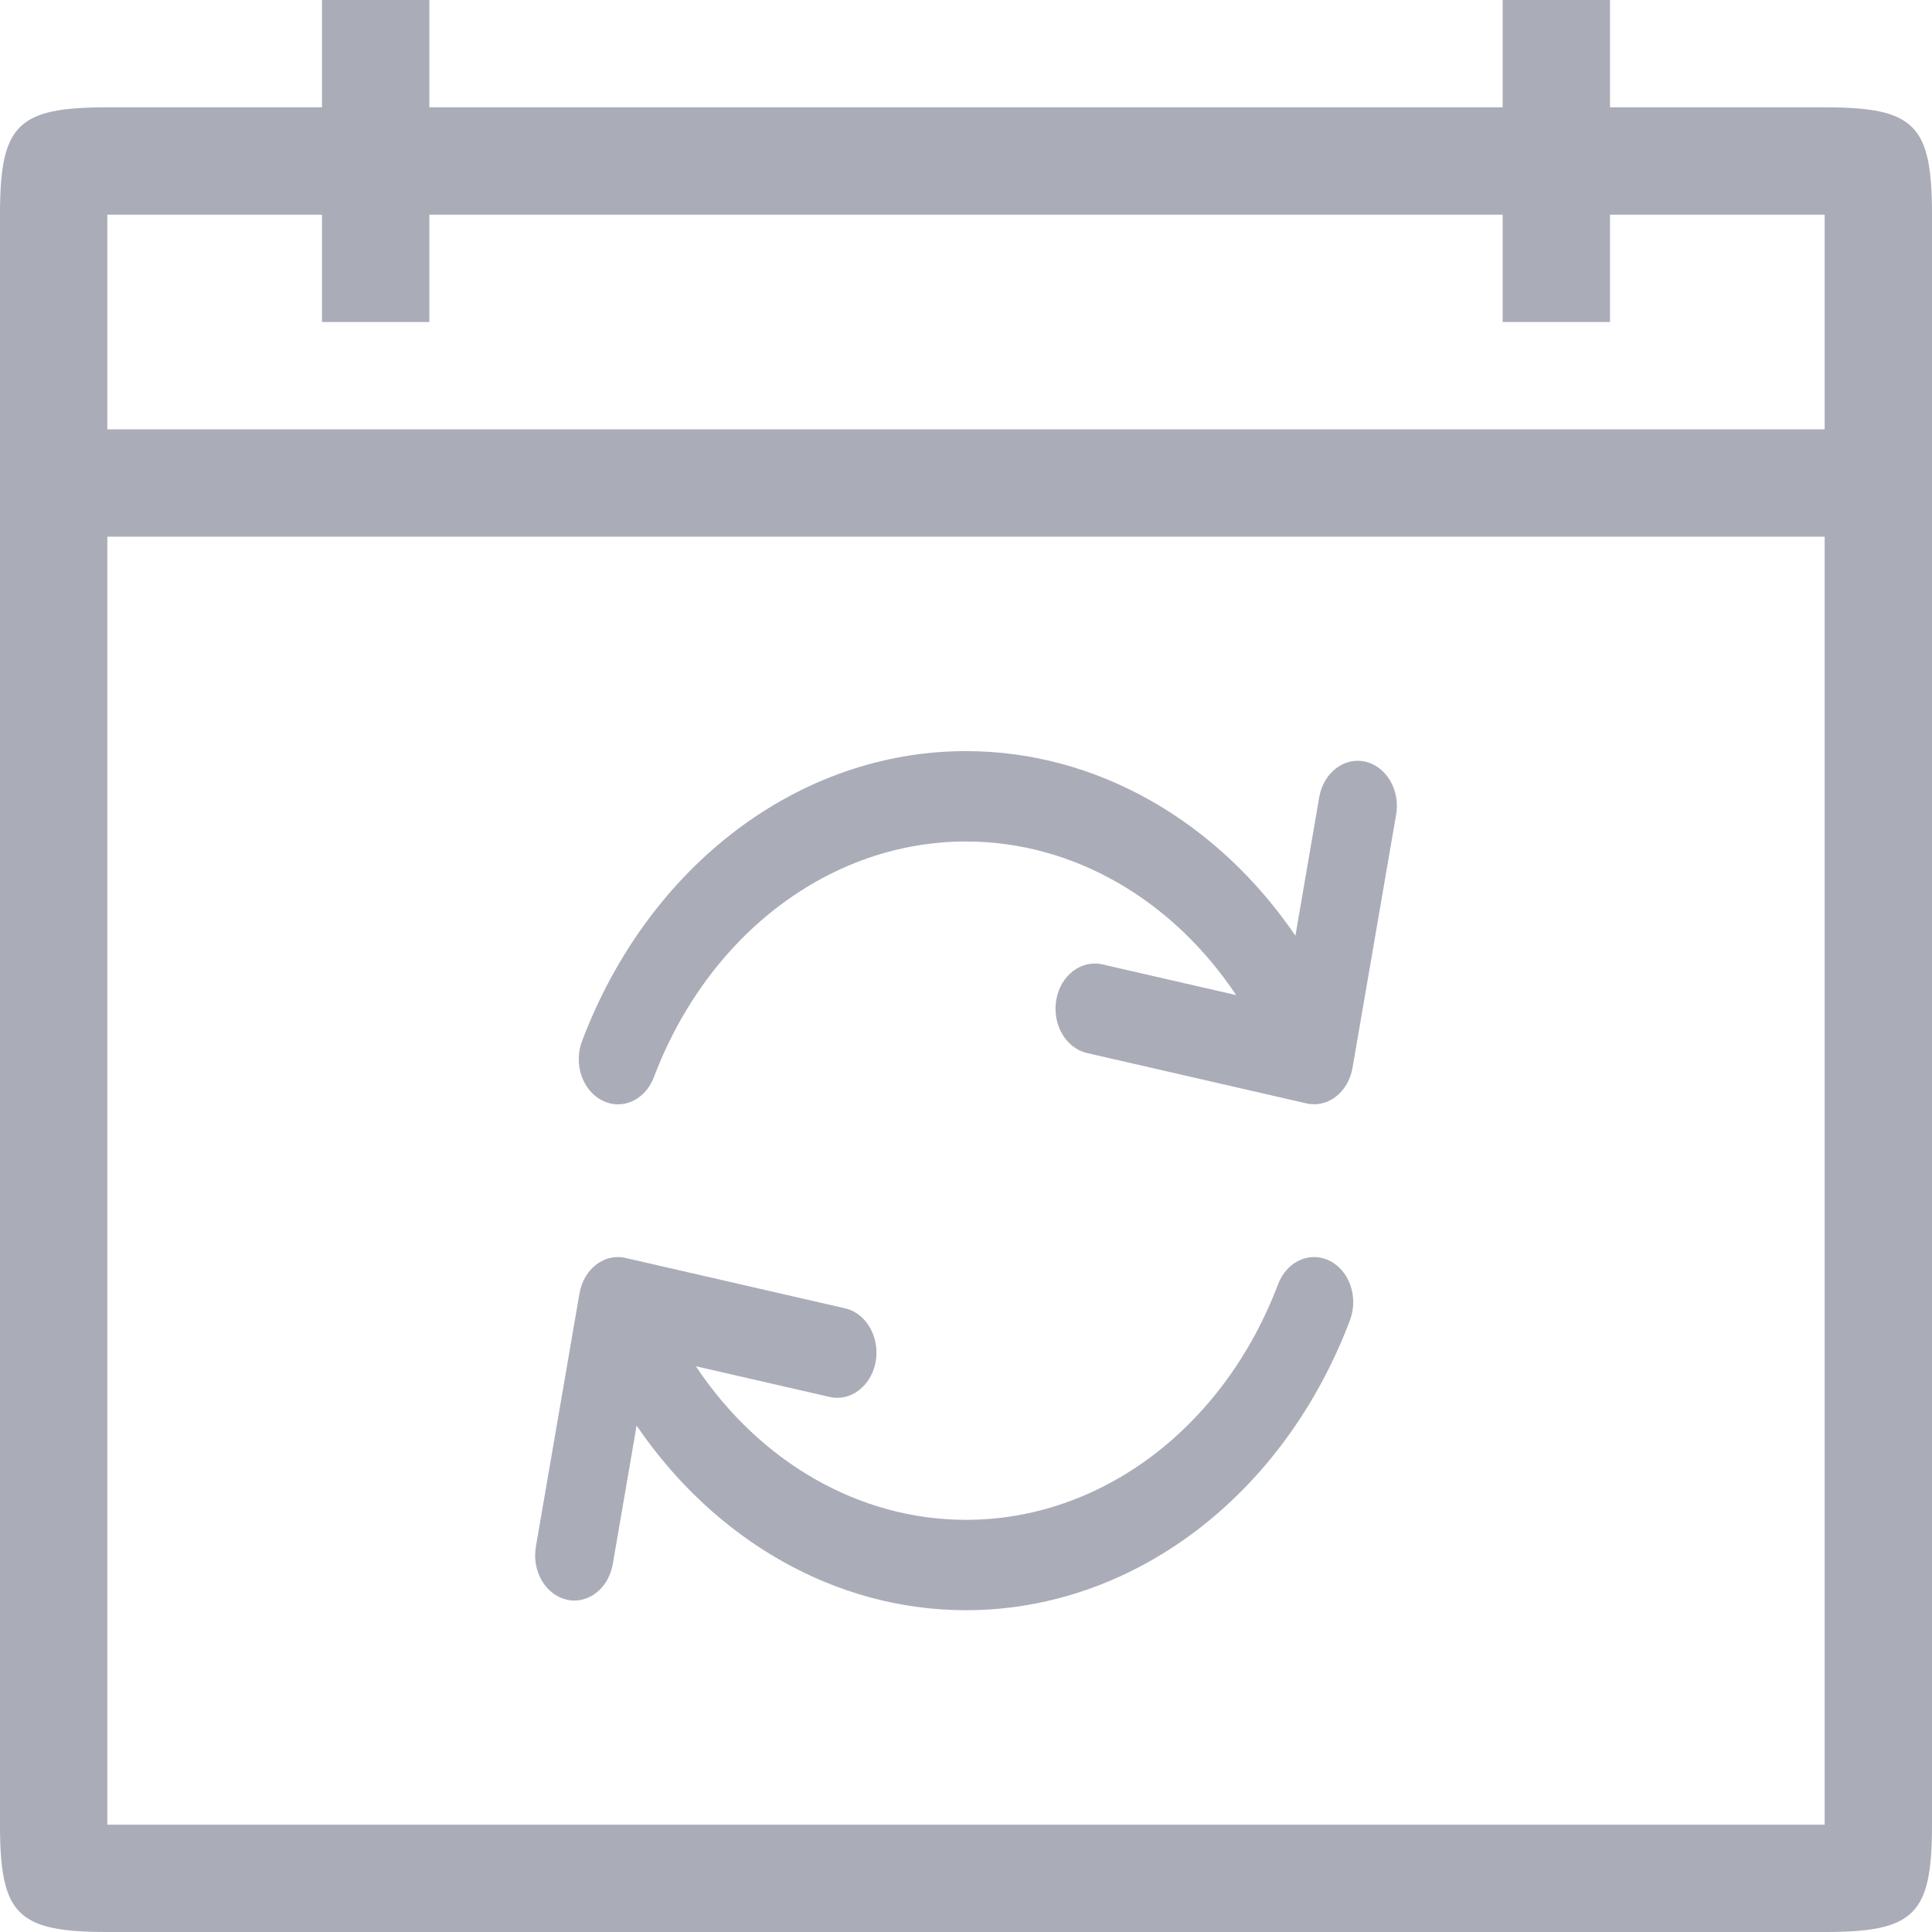 <svg xmlns="http://www.w3.org/2000/svg" xmlns:xlink="http://www.w3.org/1999/xlink" preserveAspectRatio="xMidYMid" width="18" height="18" viewBox="0 0 18 18">
  <defs>
    <style>

      .cls-2 {
        fill: #aaacb8;
      }
    </style>
  </defs>
  <path d="M17.000,18.000 C17.000,18.000 1.000,18.000 1.000,18.000 C0.160,18.000 -0.000,17.839 -0.000,17.000 C-0.000,17.000 -0.000,2.000 -0.000,2.000 C-0.000,1.161 0.160,1.000 1.000,1.000 C1.000,1.000 3.000,1.000 3.000,1.000 C3.000,1.000 3.000,-0.000 3.000,-0.000 C3.000,-0.000 4.000,-0.000 4.000,-0.000 C4.000,-0.000 4.000,1.000 4.000,1.000 C4.000,1.000 14.000,1.000 14.000,1.000 C14.000,1.000 14.000,-0.000 14.000,-0.000 C14.000,-0.000 15.000,-0.000 15.000,-0.000 C15.000,-0.000 15.000,1.000 15.000,1.000 C15.000,1.000 17.000,1.000 17.000,1.000 C17.839,1.000 18.000,1.161 18.000,2.000 C18.000,2.000 18.000,17.000 18.000,17.000 C18.000,17.839 17.839,18.000 17.000,18.000 ZM17.000,3.000 C17.000,2.720 17.000,2.368 17.000,2.000 C17.000,2.000 15.000,2.000 15.000,2.000 C15.000,2.000 15.000,3.000 15.000,3.000 C15.000,3.000 14.000,3.000 14.000,3.000 C14.000,3.000 14.000,2.000 14.000,2.000 C14.000,2.000 4.000,2.000 4.000,2.000 C4.000,2.000 4.000,3.000 4.000,3.000 C4.000,3.000 3.000,3.000 3.000,3.000 C3.000,3.000 3.000,2.000 3.000,2.000 C3.000,2.000 1.000,2.000 1.000,2.000 C1.000,2.528 1.000,2.720 1.000,3.000 C1.000,3.000 1.000,4.000 1.000,4.000 C1.000,4.000 17.000,4.000 17.000,4.000 C17.000,4.000 17.000,3.000 17.000,3.000 ZM17.000,16.000 C17.000,16.000 17.000,5.000 17.000,5.000 C17.000,5.000 1.000,5.000 1.000,5.000 C1.000,5.000 1.000,17.000 1.000,17.000 C1.279,17.000 2.720,17.000 3.000,17.000 C3.000,17.000 17.000,17.000 17.000,17.000 C17.000,16.653 17.000,16.280 17.000,16.000 ZM5.828,11.720 C5.828,11.720 7.872,12.189 7.872,12.189 C8.070,12.234 8.198,12.456 8.159,12.684 C8.119,12.912 7.927,13.060 7.730,13.015 C7.730,13.015 6.483,12.729 6.483,12.729 C7.075,13.618 8.000,14.160 9.000,14.160 C10.262,14.160 11.403,13.298 11.908,11.964 C11.989,11.751 12.204,11.654 12.389,11.747 C12.574,11.840 12.658,12.088 12.577,12.301 C11.956,13.942 10.552,15.002 9.000,15.002 C7.785,15.002 6.660,14.352 5.931,13.282 C5.931,13.282 5.709,14.573 5.709,14.573 C5.674,14.773 5.522,14.912 5.351,14.912 C5.327,14.912 5.304,14.909 5.280,14.904 C5.082,14.858 4.953,14.637 4.993,14.408 C4.993,14.408 5.399,12.050 5.399,12.050 C5.439,11.822 5.631,11.674 5.828,11.720 ZM12.243,10.288 C12.219,10.288 12.195,10.286 12.172,10.280 C12.172,10.280 10.128,9.811 10.128,9.811 C9.930,9.766 9.802,9.544 9.841,9.316 C9.880,9.088 10.073,8.940 10.270,8.985 C10.270,8.985 11.517,9.271 11.517,9.271 C10.924,8.382 10.000,7.840 9.000,7.840 C7.739,7.840 6.597,8.702 6.092,10.036 C6.032,10.194 5.898,10.289 5.757,10.289 C5.708,10.289 5.659,10.277 5.611,10.253 C5.426,10.160 5.342,9.912 5.423,9.699 C6.044,8.058 7.448,6.998 9.000,6.998 C10.215,6.998 11.340,7.648 12.069,8.718 C12.069,8.718 12.291,7.427 12.291,7.427 C12.331,7.199 12.523,7.051 12.720,7.096 C12.918,7.142 13.047,7.363 13.007,7.591 C13.007,7.591 12.601,9.949 12.601,9.949 C12.582,10.059 12.526,10.155 12.446,10.217 C12.385,10.264 12.314,10.288 12.243,10.288 Z" id="path-1" class="cls-2" fill-rule="evenodd"/>
</svg>
